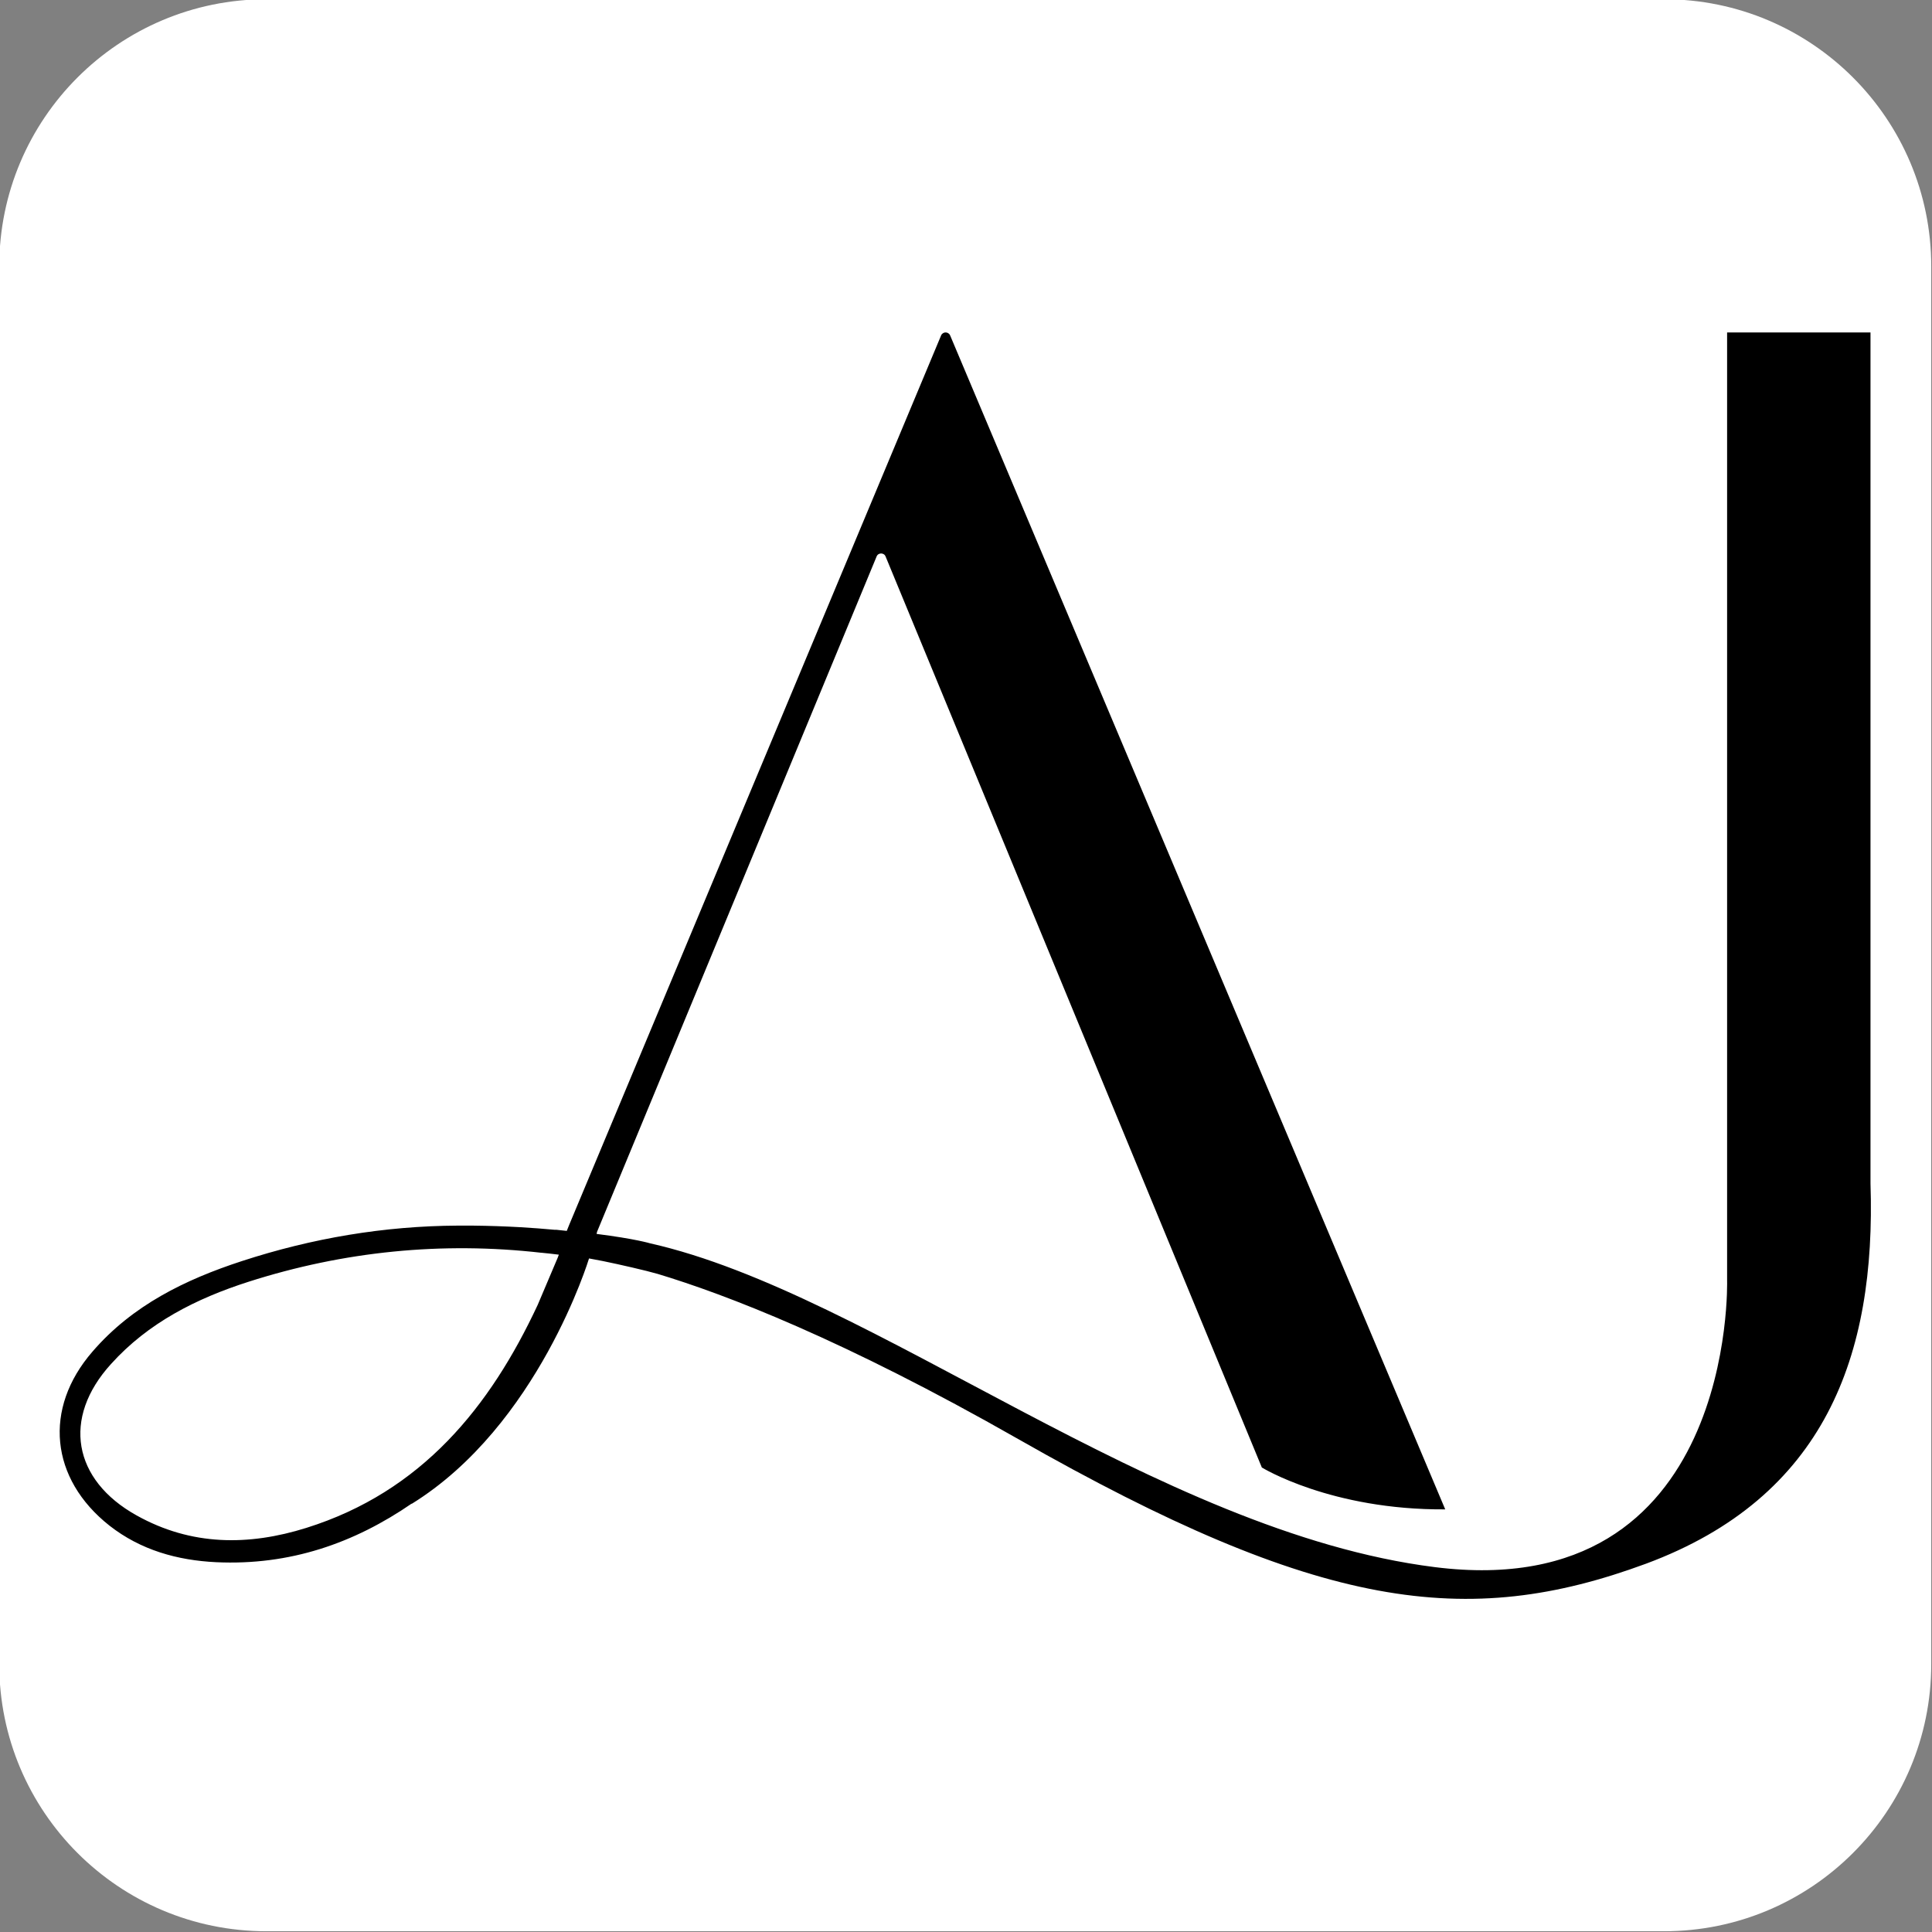<svg xmlns="http://www.w3.org/2000/svg" xmlns:xlink="http://www.w3.org/1999/xlink" id="Capa_1" x="0px" y="0px" viewBox="0 0 512 512" style="enable-background:new 0 0 512 512;" xml:space="preserve"><rect x="0" y="0" width="512" height="512" fill="#808080" stroke="none"/><style type="text/css">	.st0{fill:#FFFFFF;}</style><path class="st0" d="M70.6,511.8H441c39.1,0,70.8-31.7,70.8-70.8V70.6c0-39.1-31.7-70.8-70.8-70.8H70.6C31.5-0.2-0.2,31.5-0.2,70.6 V441C-0.2,480.1,31.5,511.8,70.6,511.8z"></path><path d="M495.7,313.6V154.7v-42.9V88.1h-38v24.1v42.5v184.6c0,0,2.5,86.1-77.5,76c-73.8-9.3-149.2-72.6-207.9-85.8l0,0 c0,0-3.9-1.2-14.2-2.5c0.1-0.3,0.1-0.5,0.1-0.5l74.1-179c0.4-1.1,2-1.1,2.4,0l99.7,241.4c0,0,18.3,11.3,48.6,11.1L251.8,88.9 c-0.2-0.5-0.7-0.8-1.2-0.8c-0.5,0-1,0.3-1.2,0.8l-98.6,235.8l-0.6,1.5c-0.9-0.1-1.8-0.2-2.8-0.3c-0.2,0-0.3,0-0.5,0 c-5.4-0.5-12.5-1-21.7-1.1c0,0-0.1,0-0.1,0c-0.3,0-0.7,0-1,0c-1.1,0-2.1,0-2.8,0c-19.4,0.1-38.5,3.3-57.2,9.4 c-15,4.9-29,11.7-39.6,24c-13.1,15.1-11.2,33.7,4.5,46.1c8.3,6.5,18,9.2,28.3,9.7c19.5,0.9,36.5-5,51.9-15.6l-0.2,0.2 c33.7-20.8,47.1-65.1,47.1-65.1l3.7,0.7c4.4,0.9,11.4,2.5,14.5,3.4c17.9,5.4,49.1,17.3,95.6,43.8c79.7,45.4,118.9,50.5,166.3,33 C483.6,396.8,497.2,359.3,495.7,313.6z M36.2,401.6c-16.9-9.4-19.8-25.8-6.8-40.1c9.9-11,22.7-17.4,36.4-21.8 c25.3-8.1,51.3-10.7,77.7-7.7c0,0,0,0,0.1,0c1.2,0.1,2.8,0.3,4.5,0.5c-0.1,0.3-0.2,0.5-0.3,0.8l0,0l-5.3,12.5 c-12.6,27-30.7,49.5-61.3,59.1C65.9,409.7,50.7,409.7,36.2,401.6z"></path></svg>